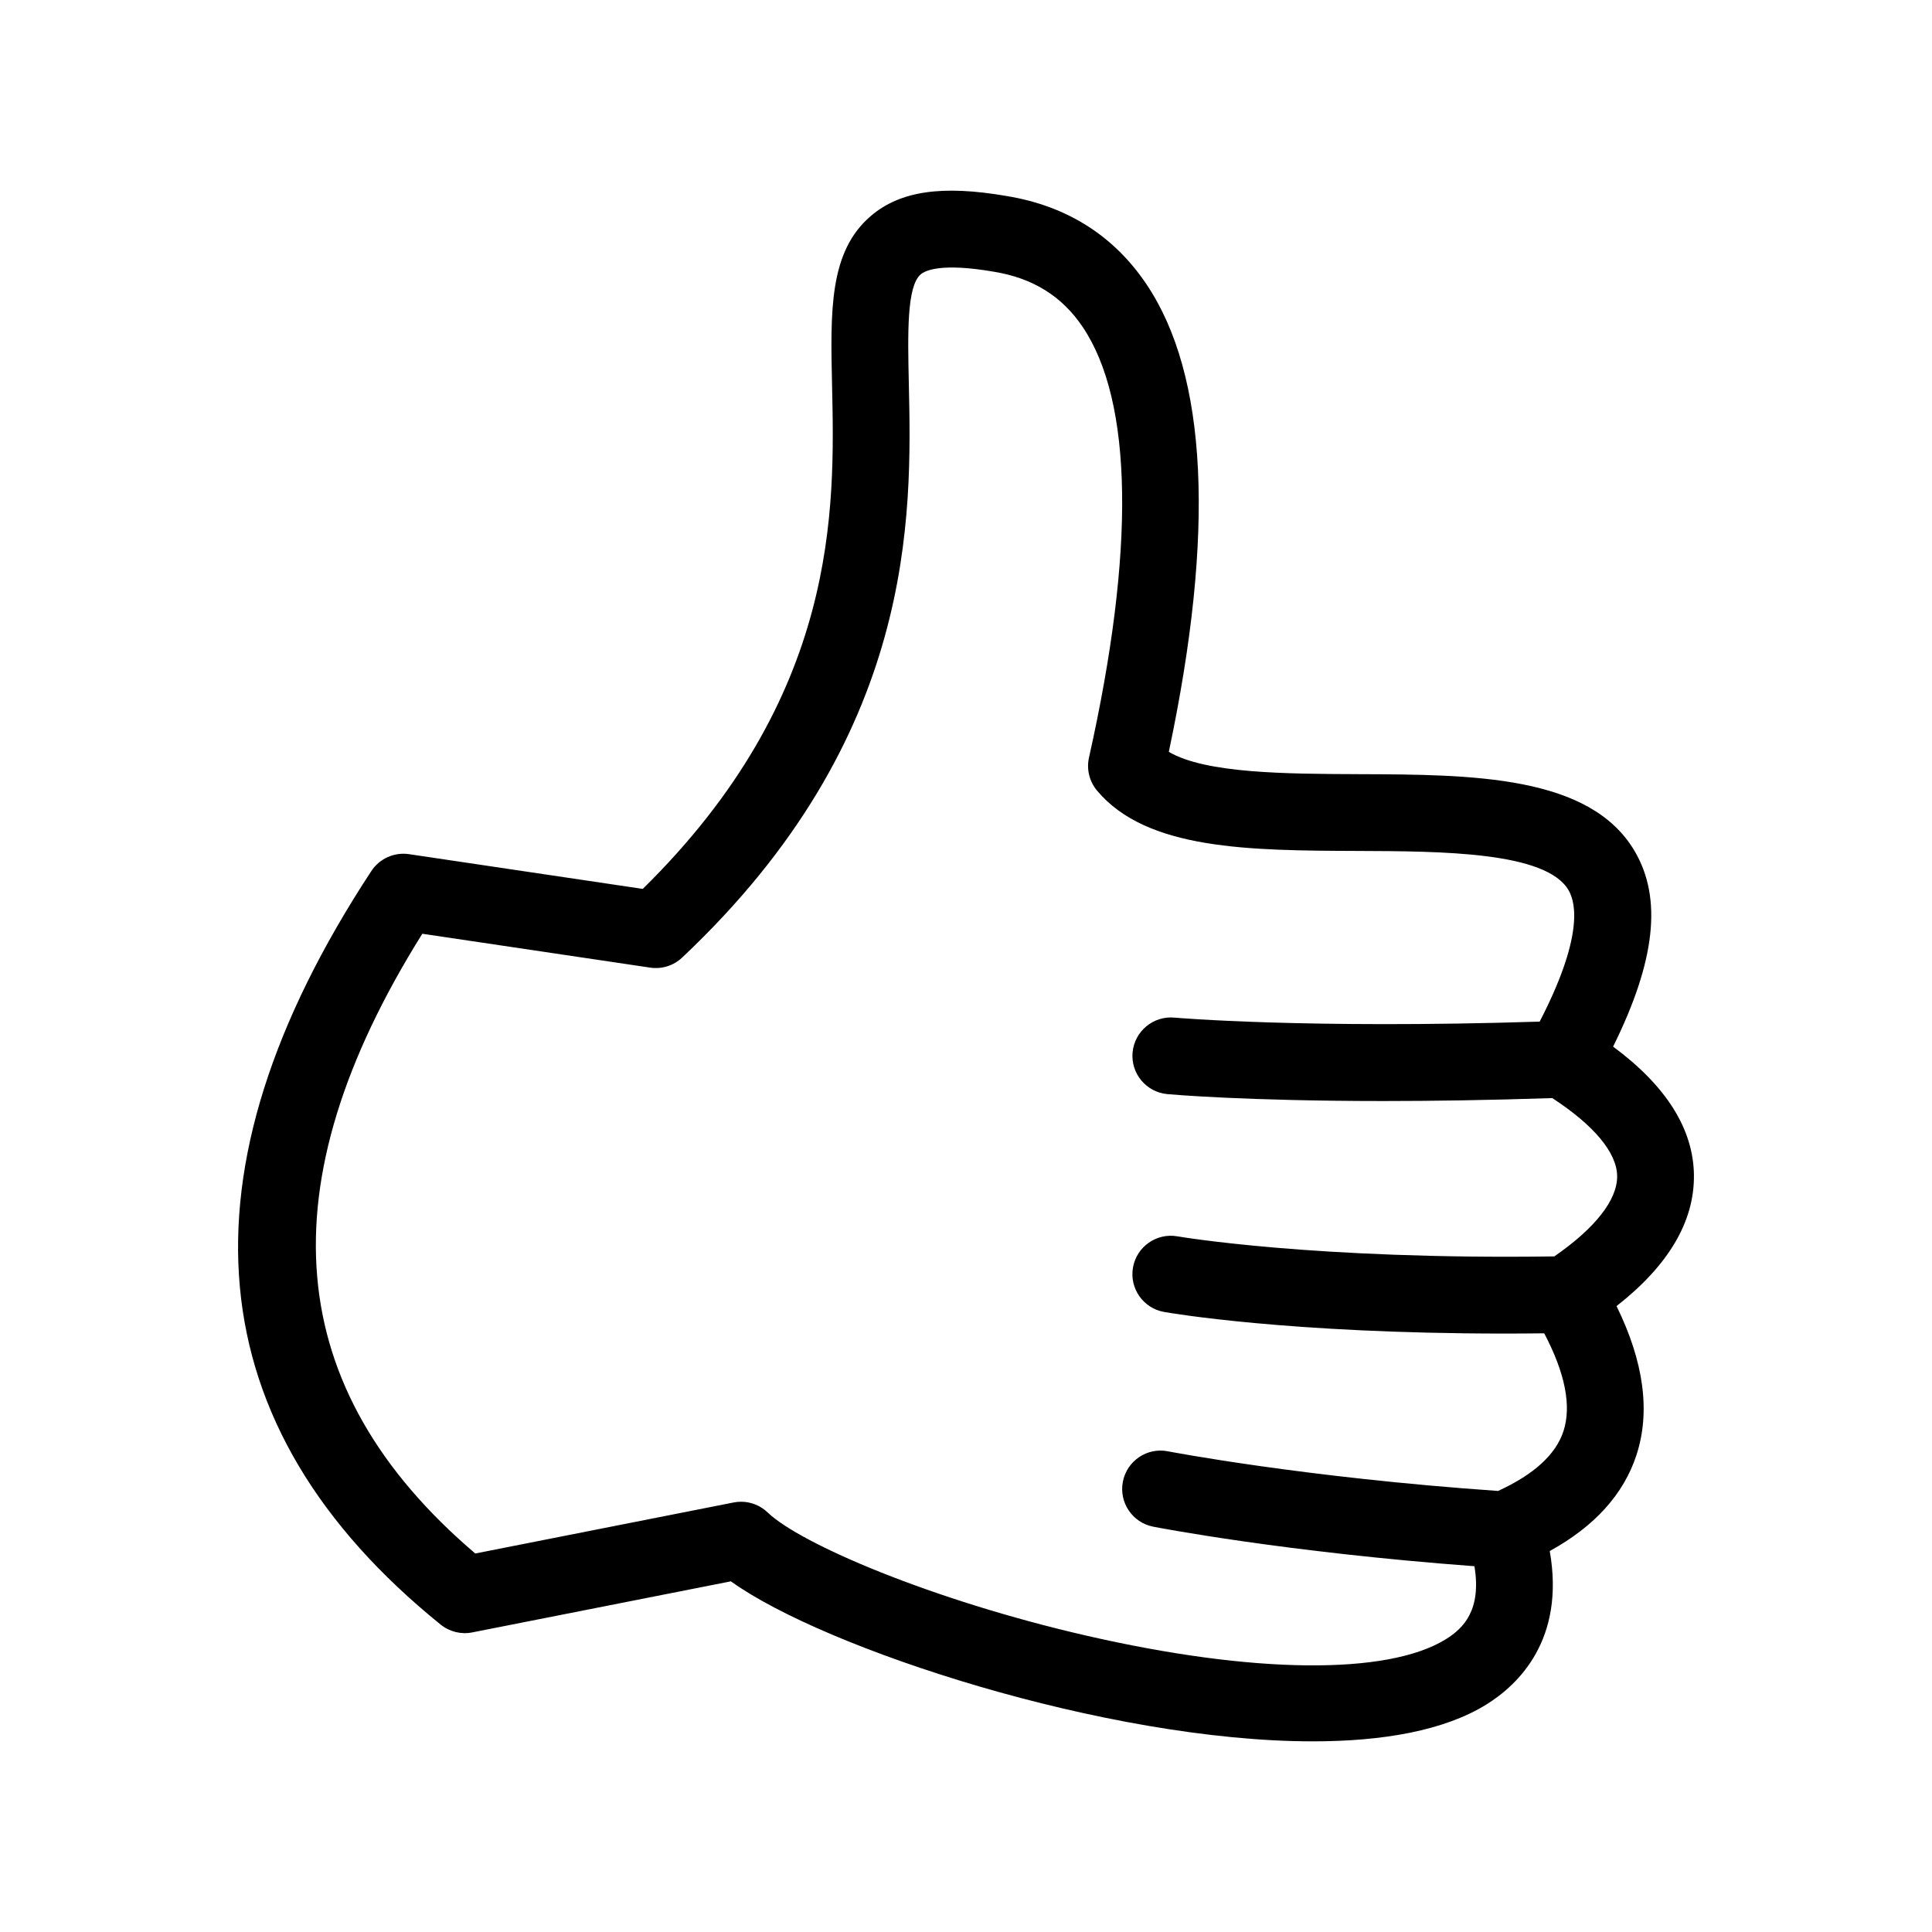 <?xml version="1.0" encoding="UTF-8"?>
<!-- Uploaded to: SVG Repo, www.svgrepo.com, Generator: SVG Repo Mixer Tools -->
<svg fill="#000000" width="800px" height="800px" version="1.1" viewBox="144 144 512 512" xmlns="http://www.w3.org/2000/svg">
 <path d="m592.91 455.36c-0.168-12.199-7.367-23.605-21.422-33.996 11.238-22.691 13.043-39.27 5.754-51.738-11.828-20.23-43.039-20.352-73.223-20.465-19.113-0.078-40.465-0.16-50.27-5.91 12.309-58.207 10.293-99.918-6-124.04-8.672-12.836-21.129-20.668-36.934-23.254-17.211-2.988-28.352-1.332-36.105 5.34-10.996 9.465-10.648 25.098-10.203 44.891 0.73 32.891 1.832 82.234-50.164 133.38l-61.941-9.207c-3.914-0.582-7.824 1.168-10 4.484-52.598 80.117-46.406 147.3 18.375 199.69 2.348 1.898 5.43 2.656 8.371 2.07l68.547-13.535c24.637 17.762 99.527 42.406 154.22 42.406 18.586 0 34.844-2.848 46-9.773 8.445-5.242 20.918-17.18 16.785-40.664 11.887-6.535 19.609-15.074 22.988-25.469 3.738-11.469 1.953-24.703-5.289-39.441 13.785-10.781 20.676-22.453 20.508-34.77zm-37.016 21.598c-63.559 0.91-99.492-5.25-99.852-5.316-5.531-0.973-10.812 2.719-11.789 8.25s2.711 10.812 8.242 11.789c1.434 0.258 33.004 5.727 90.25 5.727 3.394 0 6.914-0.027 10.488-0.066 5.547 10.543 7.273 19.254 5.102 25.926-2.019 6.207-7.883 11.527-17.336 15.848-51.5-3.578-87.129-10.438-87.488-10.504-5.535-1.09-10.859 2.523-11.938 8.039-1.074 5.516 2.523 10.859 8.039 11.934 1.465 0.289 34.984 6.75 85.125 10.48 1.914 11.578-2.867 16.422-7.562 19.336-15.449 9.594-51.133 9.227-95.453-0.98-40.875-9.414-75.586-24.254-84.297-32.613-1.914-1.836-4.441-2.832-7.043-2.832-0.656 0-1.316 0.062-1.969 0.195l-68.465 13.52c-51.223-43.633-55.824-97.445-14.031-164.24l60.375 8.977c3.094 0.469 6.211-0.52 8.477-2.656 62.152-58.559 60.852-117.08 60.078-152.04-0.293-13.277-0.57-25.816 3.137-29.016 1.184-1.02 5.445-3.125 19.449-0.699 10.293 1.688 17.961 6.453 23.453 14.578 13.391 19.824 13.984 59.301 1.707 114.16-0.695 3.094 0.098 6.328 2.129 8.762 13.219 15.773 40.418 15.879 69.219 15.992 22.172 0.086 49.77 0.195 55.734 10.391 2.117 3.621 3.703 12.863-7.648 34.84-62.211 1.965-96.473-1.035-96.828-1.062-5.578-0.504-10.539 3.621-11.055 9.219-0.508 5.594 3.621 10.543 9.211 11.055 1.105 0.098 20.711 1.832 57.352 1.832 12.816 0 27.746-0.215 44.664-0.781 10.98 7.16 17.105 14.43 17.188 20.641 0.086 6.34-5.848 13.848-16.664 21.324z"/>
</svg>